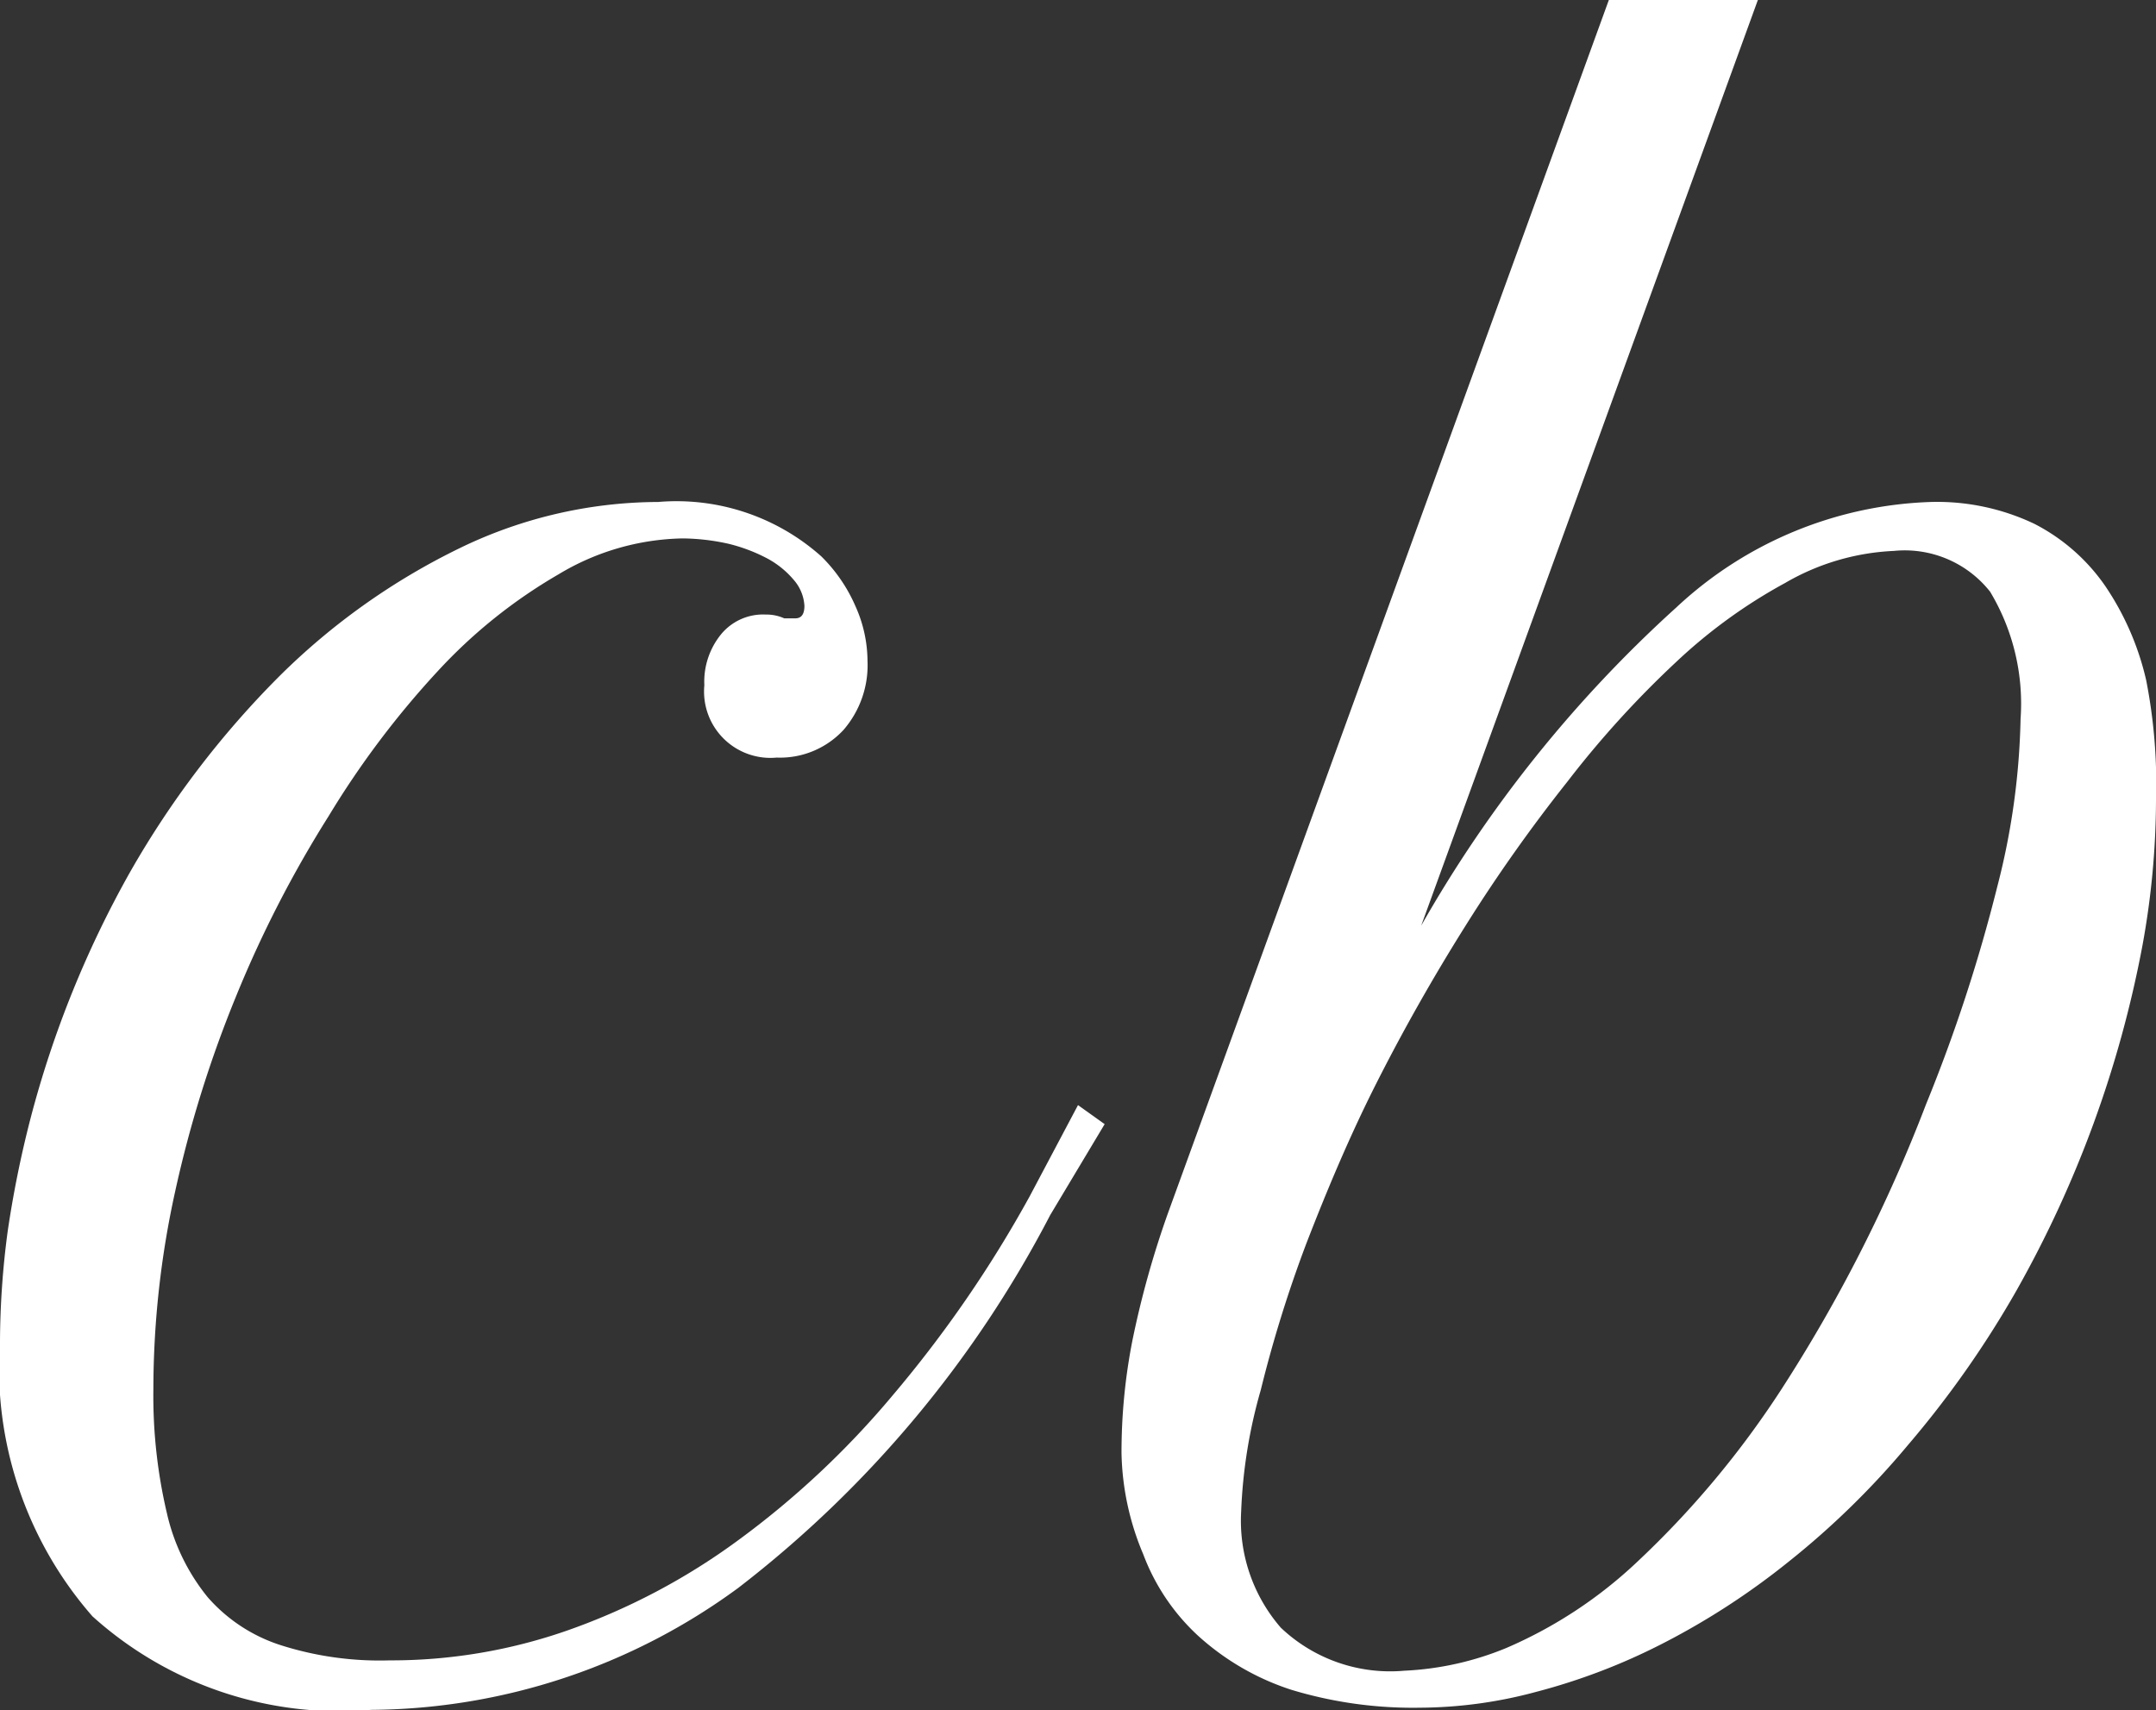 <svg id="Capa_1" data-name="Capa 1" xmlns="http://www.w3.org/2000/svg" viewBox="0 0 39.64 31.45"><rect x="0" y="0" width="39.64" height="31.45" fill="#333333" stroke="none"/><defs><style>.cls-1{fill:#fff;}</style></defs><path class="cls-1" d="M14.46,18.21a1.22,1.22,0,0,1-1.33-1.33,1.38,1.38,0,0,1,.31-.94,1,1,0,0,1,.82-.36.8.8,0,0,1,.34.07l.13,0h.07c.11,0,.17-.07.17-.23a.79.79,0,0,0-.19-.47,1.67,1.67,0,0,0-.49-.4,3.09,3.09,0,0,0-.71-.27,4,4,0,0,0-.85-.1,4.57,4.57,0,0,0-2.28.66,9.48,9.48,0,0,0-2.23,1.79,16.46,16.46,0,0,0-2,2.66A21.21,21.21,0,0,0,4.52,22.6,21.69,21.69,0,0,0,3.4,26.19,16.91,16.91,0,0,0,3,29.82a9.42,9.42,0,0,0,.25,2.29A3.77,3.77,0,0,0,4,33.65a3,3,0,0,0,1.34.88,6,6,0,0,0,2,.28,9.82,9.82,0,0,0,3.3-.56,12,12,0,0,0,3.1-1.64,16.11,16.11,0,0,0,2.85-2.67,22.21,22.21,0,0,0,2.52-3.66L20,24.6l.49.35-1,1.67a20.66,20.66,0,0,1-5.74,6.86A11.52,11.52,0,0,1,7,35.72,6.78,6.78,0,0,1,1.88,34a6.94,6.94,0,0,1-1.7-5.07,15.72,15.72,0,0,1,.14-2,19.65,19.65,0,0,1,.42-2.08A19,19,0,0,1,2.58,20.3a17,17,0,0,1,2.73-3.58,12.4,12.4,0,0,1,3.32-2.36,8.4,8.4,0,0,1,3.65-.85,4,4,0,0,1,3,1,2.91,2.91,0,0,1,.63.92,2.48,2.48,0,0,1,.22,1,1.82,1.82,0,0,1-.44,1.27A1.59,1.59,0,0,1,14.46,18.21Z" transform="translate(-0.18 -4.28)"/><path class="cls-1" d="M26.31,21.3A23.59,23.59,0,0,1,31,15.45a7.19,7.19,0,0,1,4.68-1.94,4.16,4.16,0,0,1,1.9.4,3.55,3.55,0,0,1,1.31,1.15,5.13,5.13,0,0,1,.75,1.73A9.89,9.89,0,0,1,39.82,19a15,15,0,0,1-.25,2.67A20.65,20.65,0,0,1,37.26,28a18.32,18.32,0,0,1-2,2.85A15.13,15.13,0,0,1,33.06,33a13.54,13.54,0,0,1-2.33,1.51,11.36,11.36,0,0,1-2.31.88,8.3,8.3,0,0,1-2.13.29,7.71,7.71,0,0,1-2.37-.33,4.7,4.7,0,0,1-1.72-1,3.9,3.9,0,0,1-1-1.49A5,5,0,0,1,20.8,31,10.65,10.65,0,0,1,21,28.93a17.26,17.26,0,0,1,.66-2.36l8.1-22.29H32.5ZM35,14.41A4.35,4.35,0,0,0,33,15,9.62,9.62,0,0,0,31,16.45a18.13,18.13,0,0,0-2,2.2,29.33,29.33,0,0,0-1.88,2.66c-.59.94-1.14,1.91-1.64,2.9s-.92,2-1.28,2.93a23.47,23.47,0,0,0-.84,2.7A9.34,9.34,0,0,0,23,32.07a3,3,0,0,0,.73,2.14A2.92,2.92,0,0,0,26,35a5.57,5.57,0,0,0,1.88-.42A8.24,8.24,0,0,0,30.28,33a17.1,17.1,0,0,0,2.65-3.17,28.16,28.16,0,0,0,2.66-5.24,29.5,29.5,0,0,0,1.31-4,13.29,13.29,0,0,0,.43-3.09,4,4,0,0,0-.56-2.34A2,2,0,0,0,35,14.41Z" transform="translate(-0.18 -4.28)"/></svg>